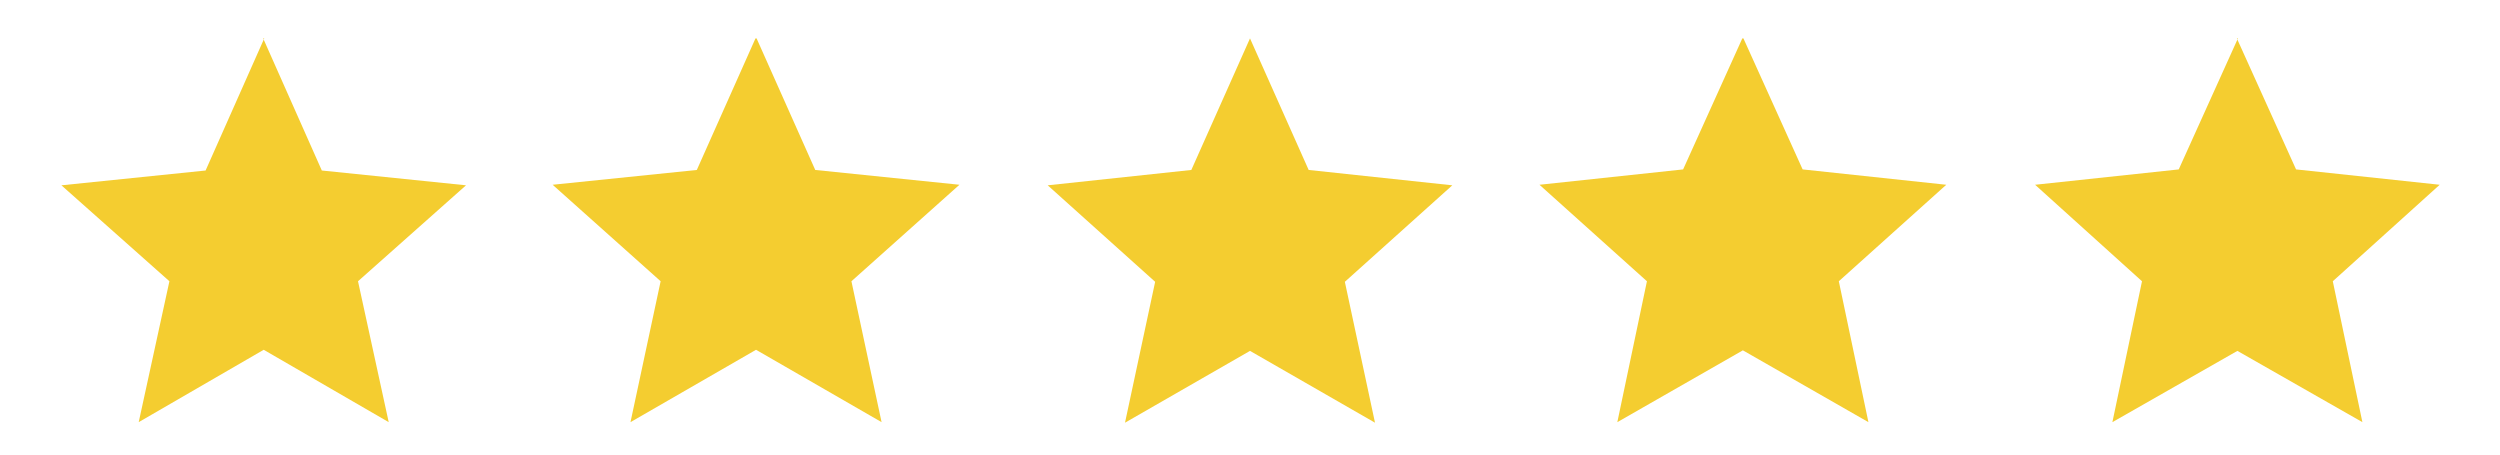 <?xml version="1.0" encoding="UTF-8"?>
<svg id="Layer_1" xmlns="http://www.w3.org/2000/svg" version="1.1" viewBox="0 0 456 83">
  <!-- Generator: Adobe Illustrator 29.8.1, SVG Export Plug-In . SVG Version: 2.1.1 Build 2)  -->
  <defs>
    <style>
      .st0 {
        fill: #f4cd30;
      }
    </style>
  </defs>
  <path class="st0" d="M408,7l10.8,23.9,26.2,2.8-19.5,17.6,5.4,25.7-22.8-13-22.8,13,5.4-25.7-19.5-17.6,26.2-2.8,10.8-23.9Z"/>
  <path class="st0" d="M318,7l10.8,23.9,26.2,2.8-19.6,17.6,5.4,25.7-22.9-13.1-22.9,13.1,5.4-25.7-19.6-17.6,26.2-2.8,10.8-23.9Z"/>
  <path class="st0" d="M228,7l10.7,24,26.2,2.8-19.6,17.6,5.5,25.7-22.8-13.1-22.8,13.1,5.5-25.7-19.6-17.6,26.2-2.8,10.7-24Z"/>
  <path class="st0" d="M138,7l10.7,24,26.3,2.7-19.7,17.6,5.5,25.7-22.9-13.2-22.9,13.2,5.5-25.7-19.7-17.6,26.3-2.7,10.7-24Z"/>
  <path class="st0" d="M48,7l10.7,24.1,26.3,2.7-19.7,17.5,5.6,25.7-22.8-13.2-22.8,13.2,5.6-25.7-19.7-17.5,26.3-2.7,10.7-24.1Z"/>
</svg>